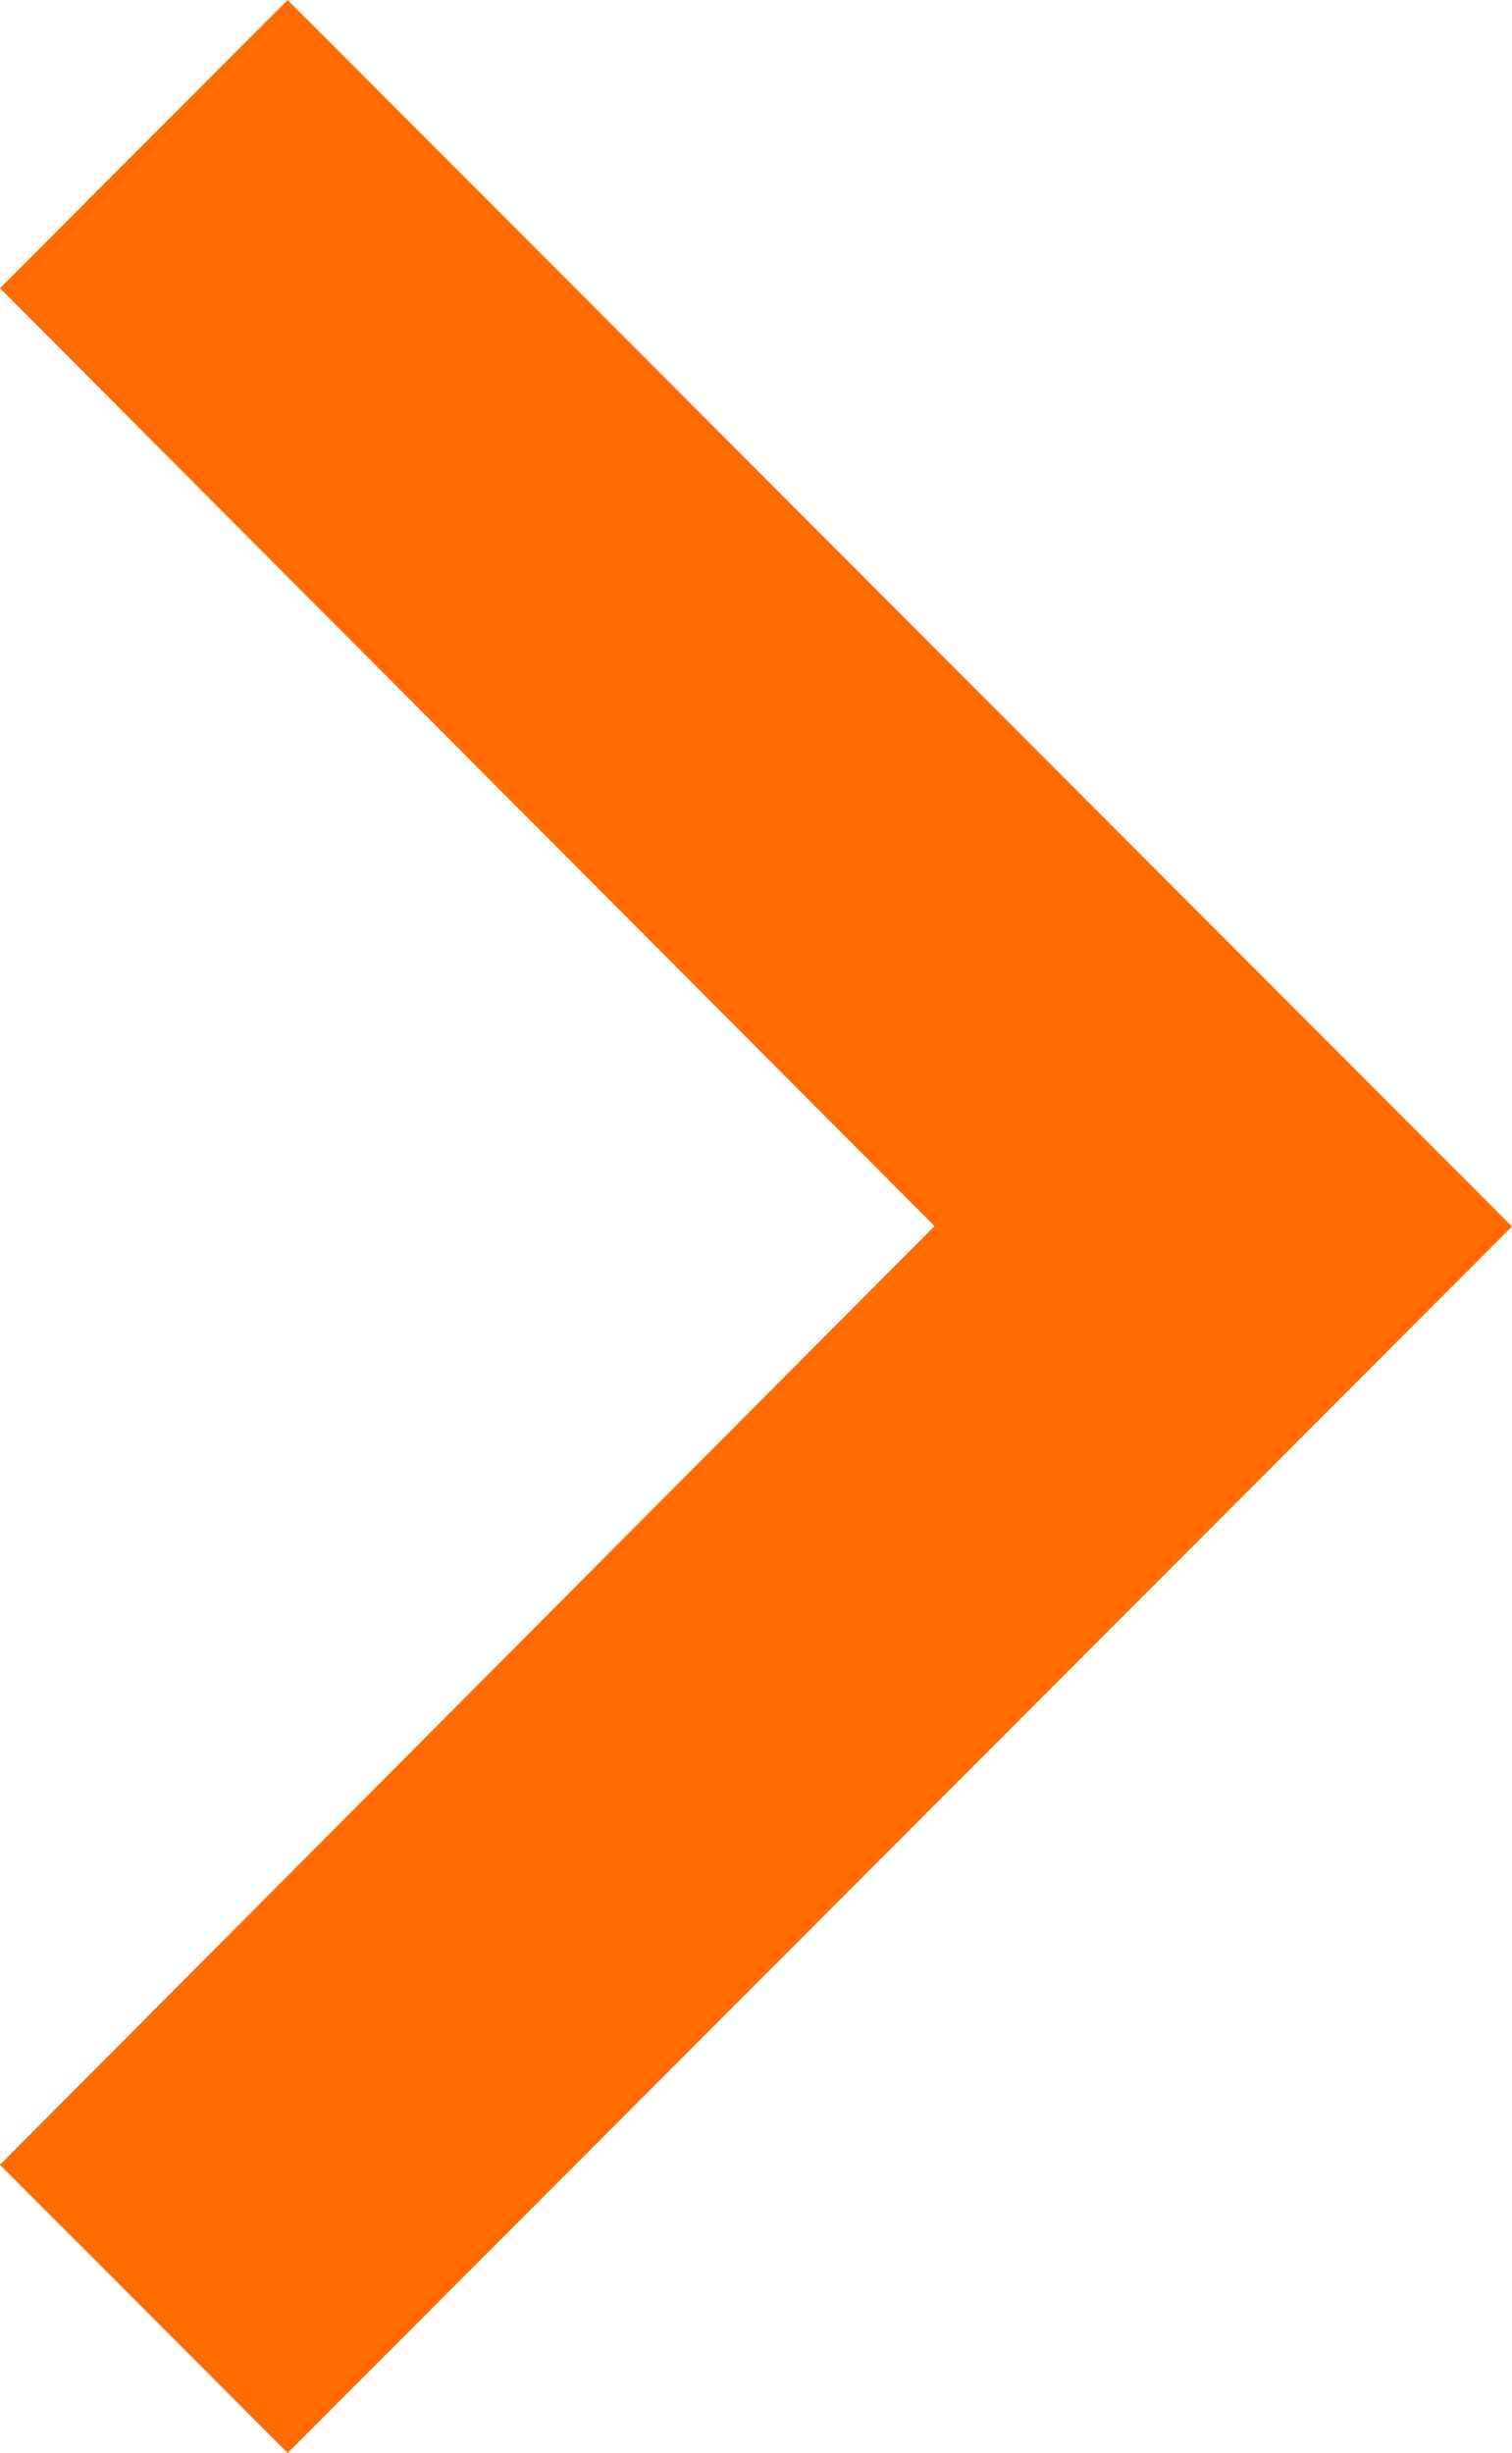 <svg xmlns="http://www.w3.org/2000/svg" width="15" height="24.324" viewBox="0 0 15 24.324"><defs><style>.a{fill:#ff6b00;}</style></defs><path class="a" d="M15,2.858,12.146,0,0,12.162,12.146,24.324,15,21.466l-9.271-9.3Z" transform="translate(15 24.324) rotate(180)"/></svg>